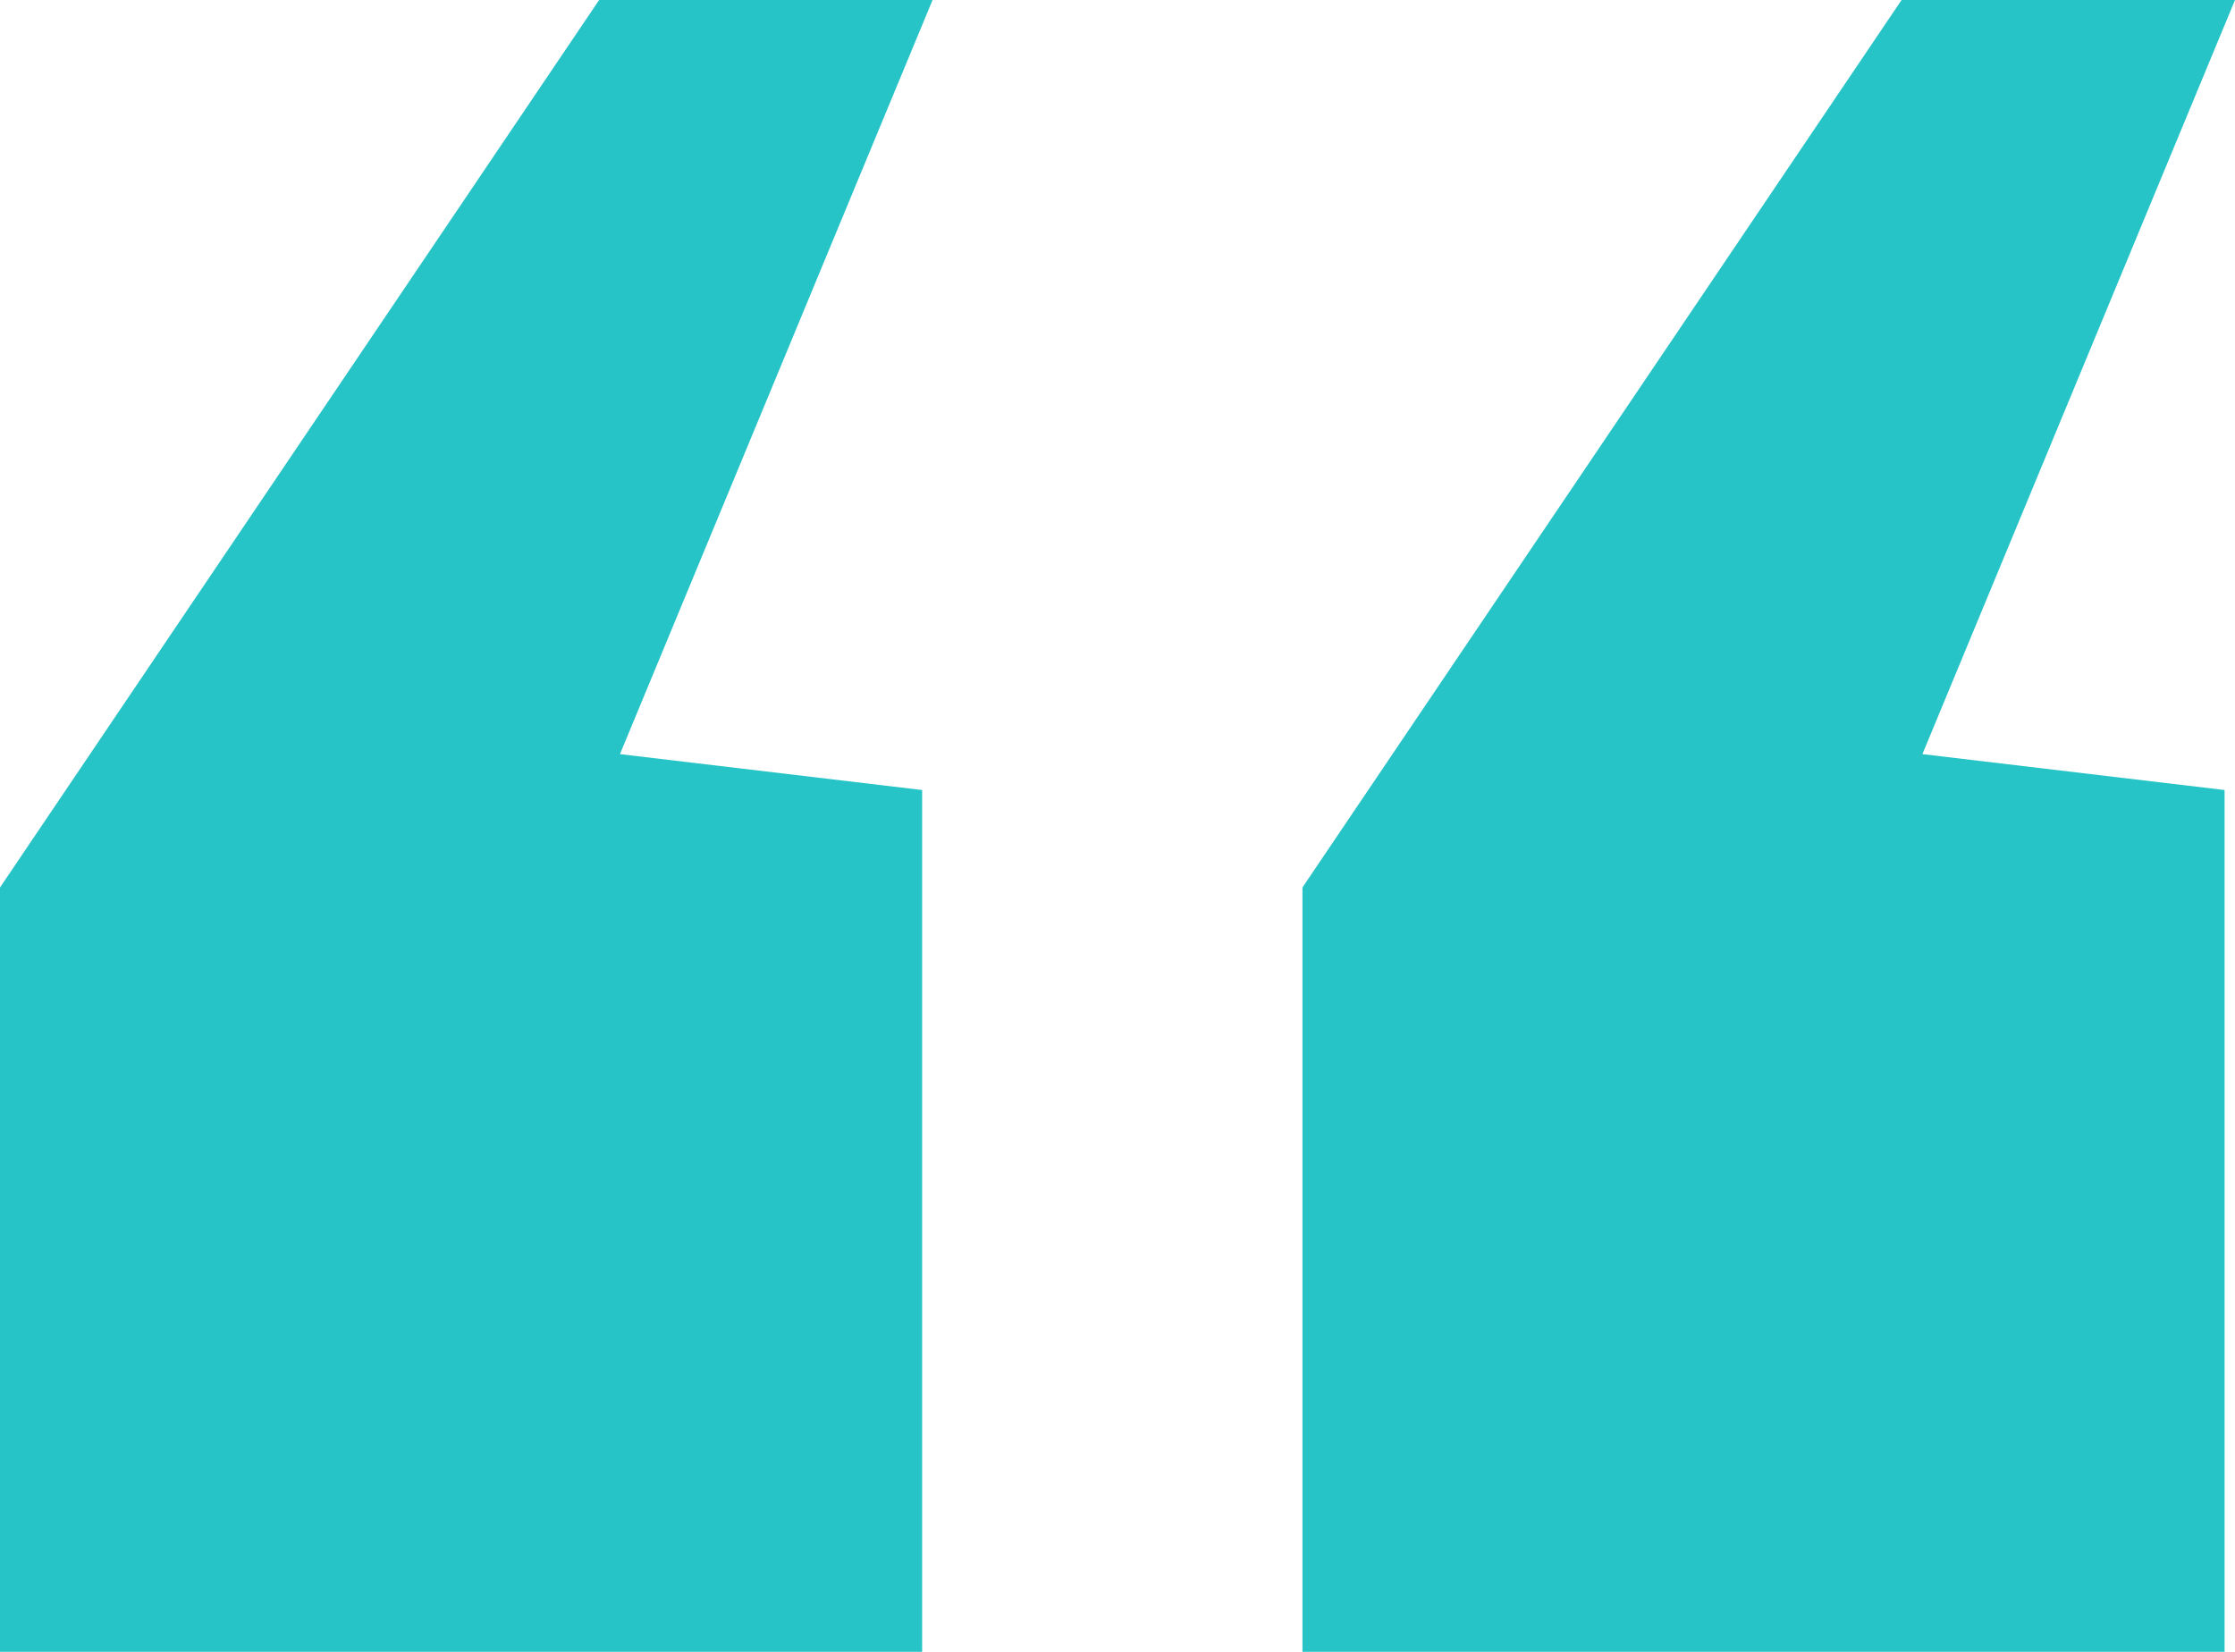 <svg xmlns="http://www.w3.org/2000/svg" width="92" height="68" viewBox="0 0 92 68" fill="none"><path d="M53.613 68V36.534L78.275 0H92L79.133 31.044L91.571 32.522V68H53.613ZM0 68V36.534L24.662 0H38.387L25.52 31.044L37.958 32.522V68H0Z" fill="#27C4C7"></path></svg>
